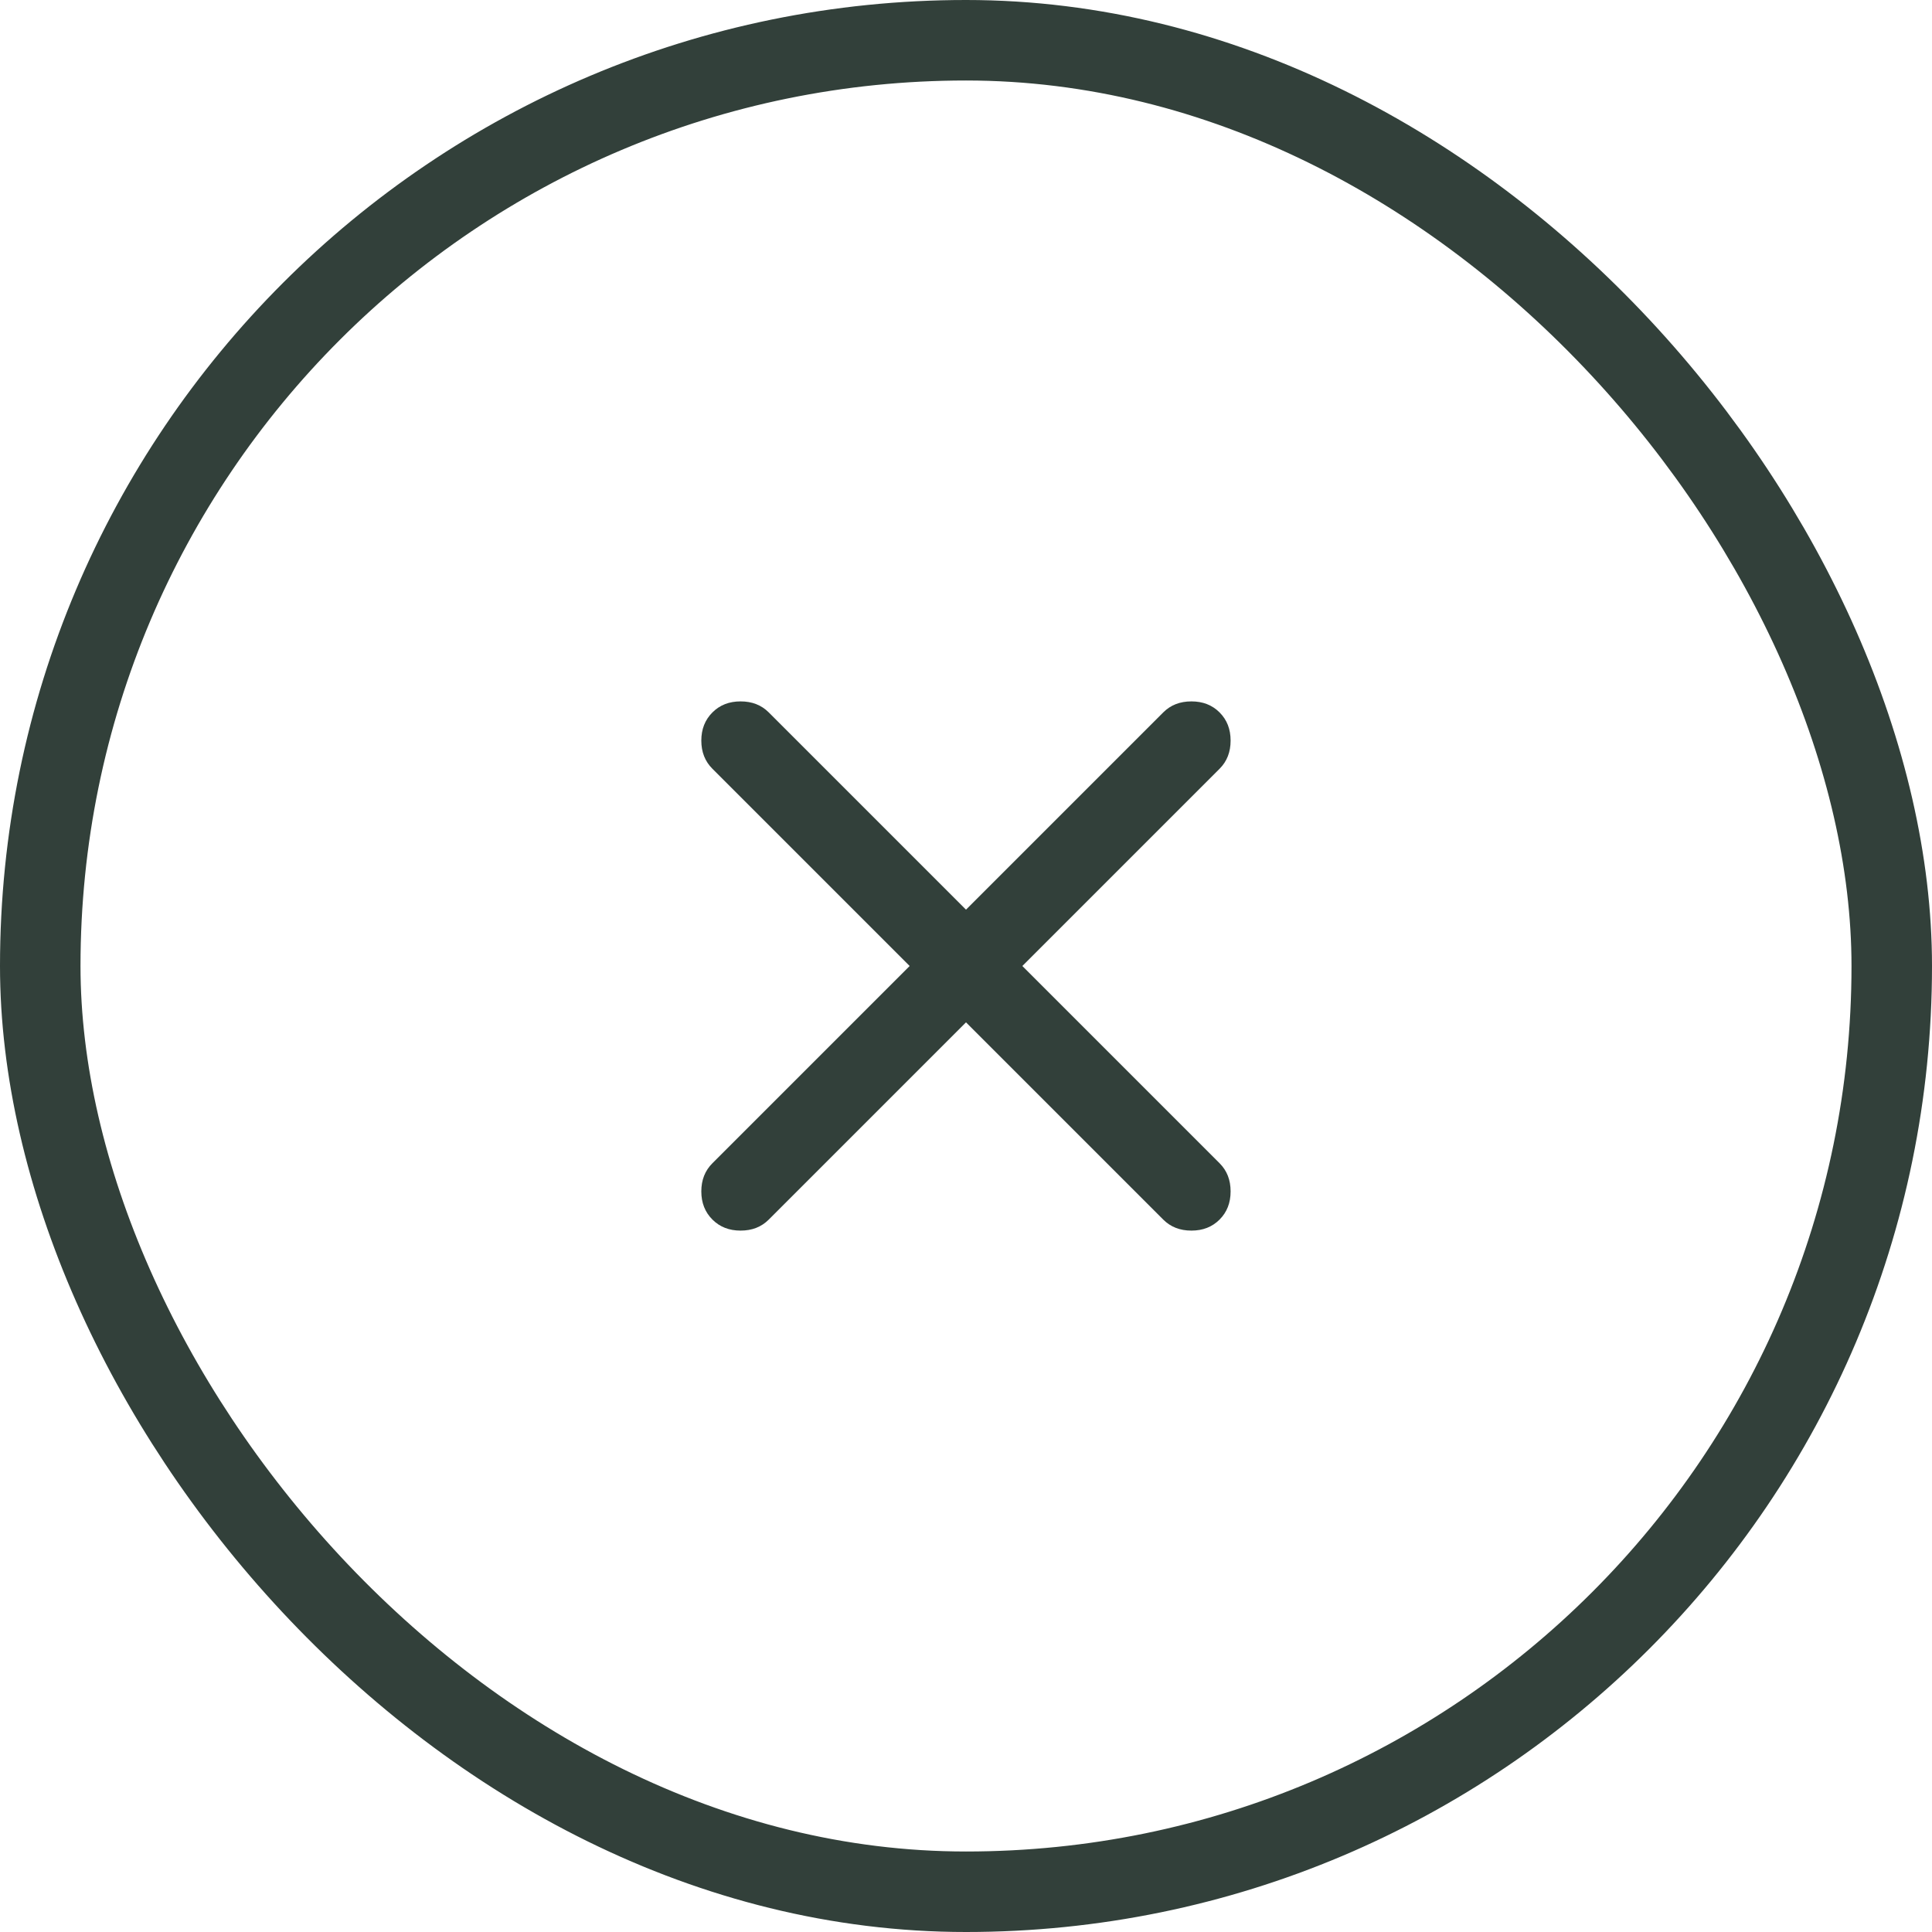 <svg width="24" height="24" viewBox="0 0 24 24" fill="none" xmlns="http://www.w3.org/2000/svg">
<rect x="0.5" y="0.5" width="23" height="23" rx="11.5" stroke="#32403A"/>
<path d="M12 12.7L9.55 15.15C9.458 15.242 9.342 15.287 9.2 15.287C9.058 15.287 8.942 15.242 8.85 15.15C8.758 15.058 8.712 14.942 8.712 14.8C8.712 14.658 8.758 14.542 8.85 14.45L11.3 12L8.85 9.55C8.758 9.458 8.712 9.342 8.712 9.2C8.712 9.058 8.758 8.942 8.85 8.85C8.942 8.758 9.058 8.713 9.2 8.713C9.342 8.713 9.458 8.758 9.55 8.85L12 11.3L14.45 8.85C14.542 8.758 14.658 8.713 14.8 8.713C14.942 8.713 15.058 8.758 15.15 8.85C15.242 8.942 15.287 9.058 15.287 9.2C15.287 9.342 15.242 9.458 15.15 9.55L12.7 12L15.15 14.45C15.242 14.542 15.287 14.658 15.287 14.8C15.287 14.942 15.242 15.058 15.15 15.15C15.058 15.242 14.942 15.287 14.8 15.287C14.658 15.287 14.542 15.242 14.45 15.15L12 12.7Z" fill="#32403A"/>
</svg>
